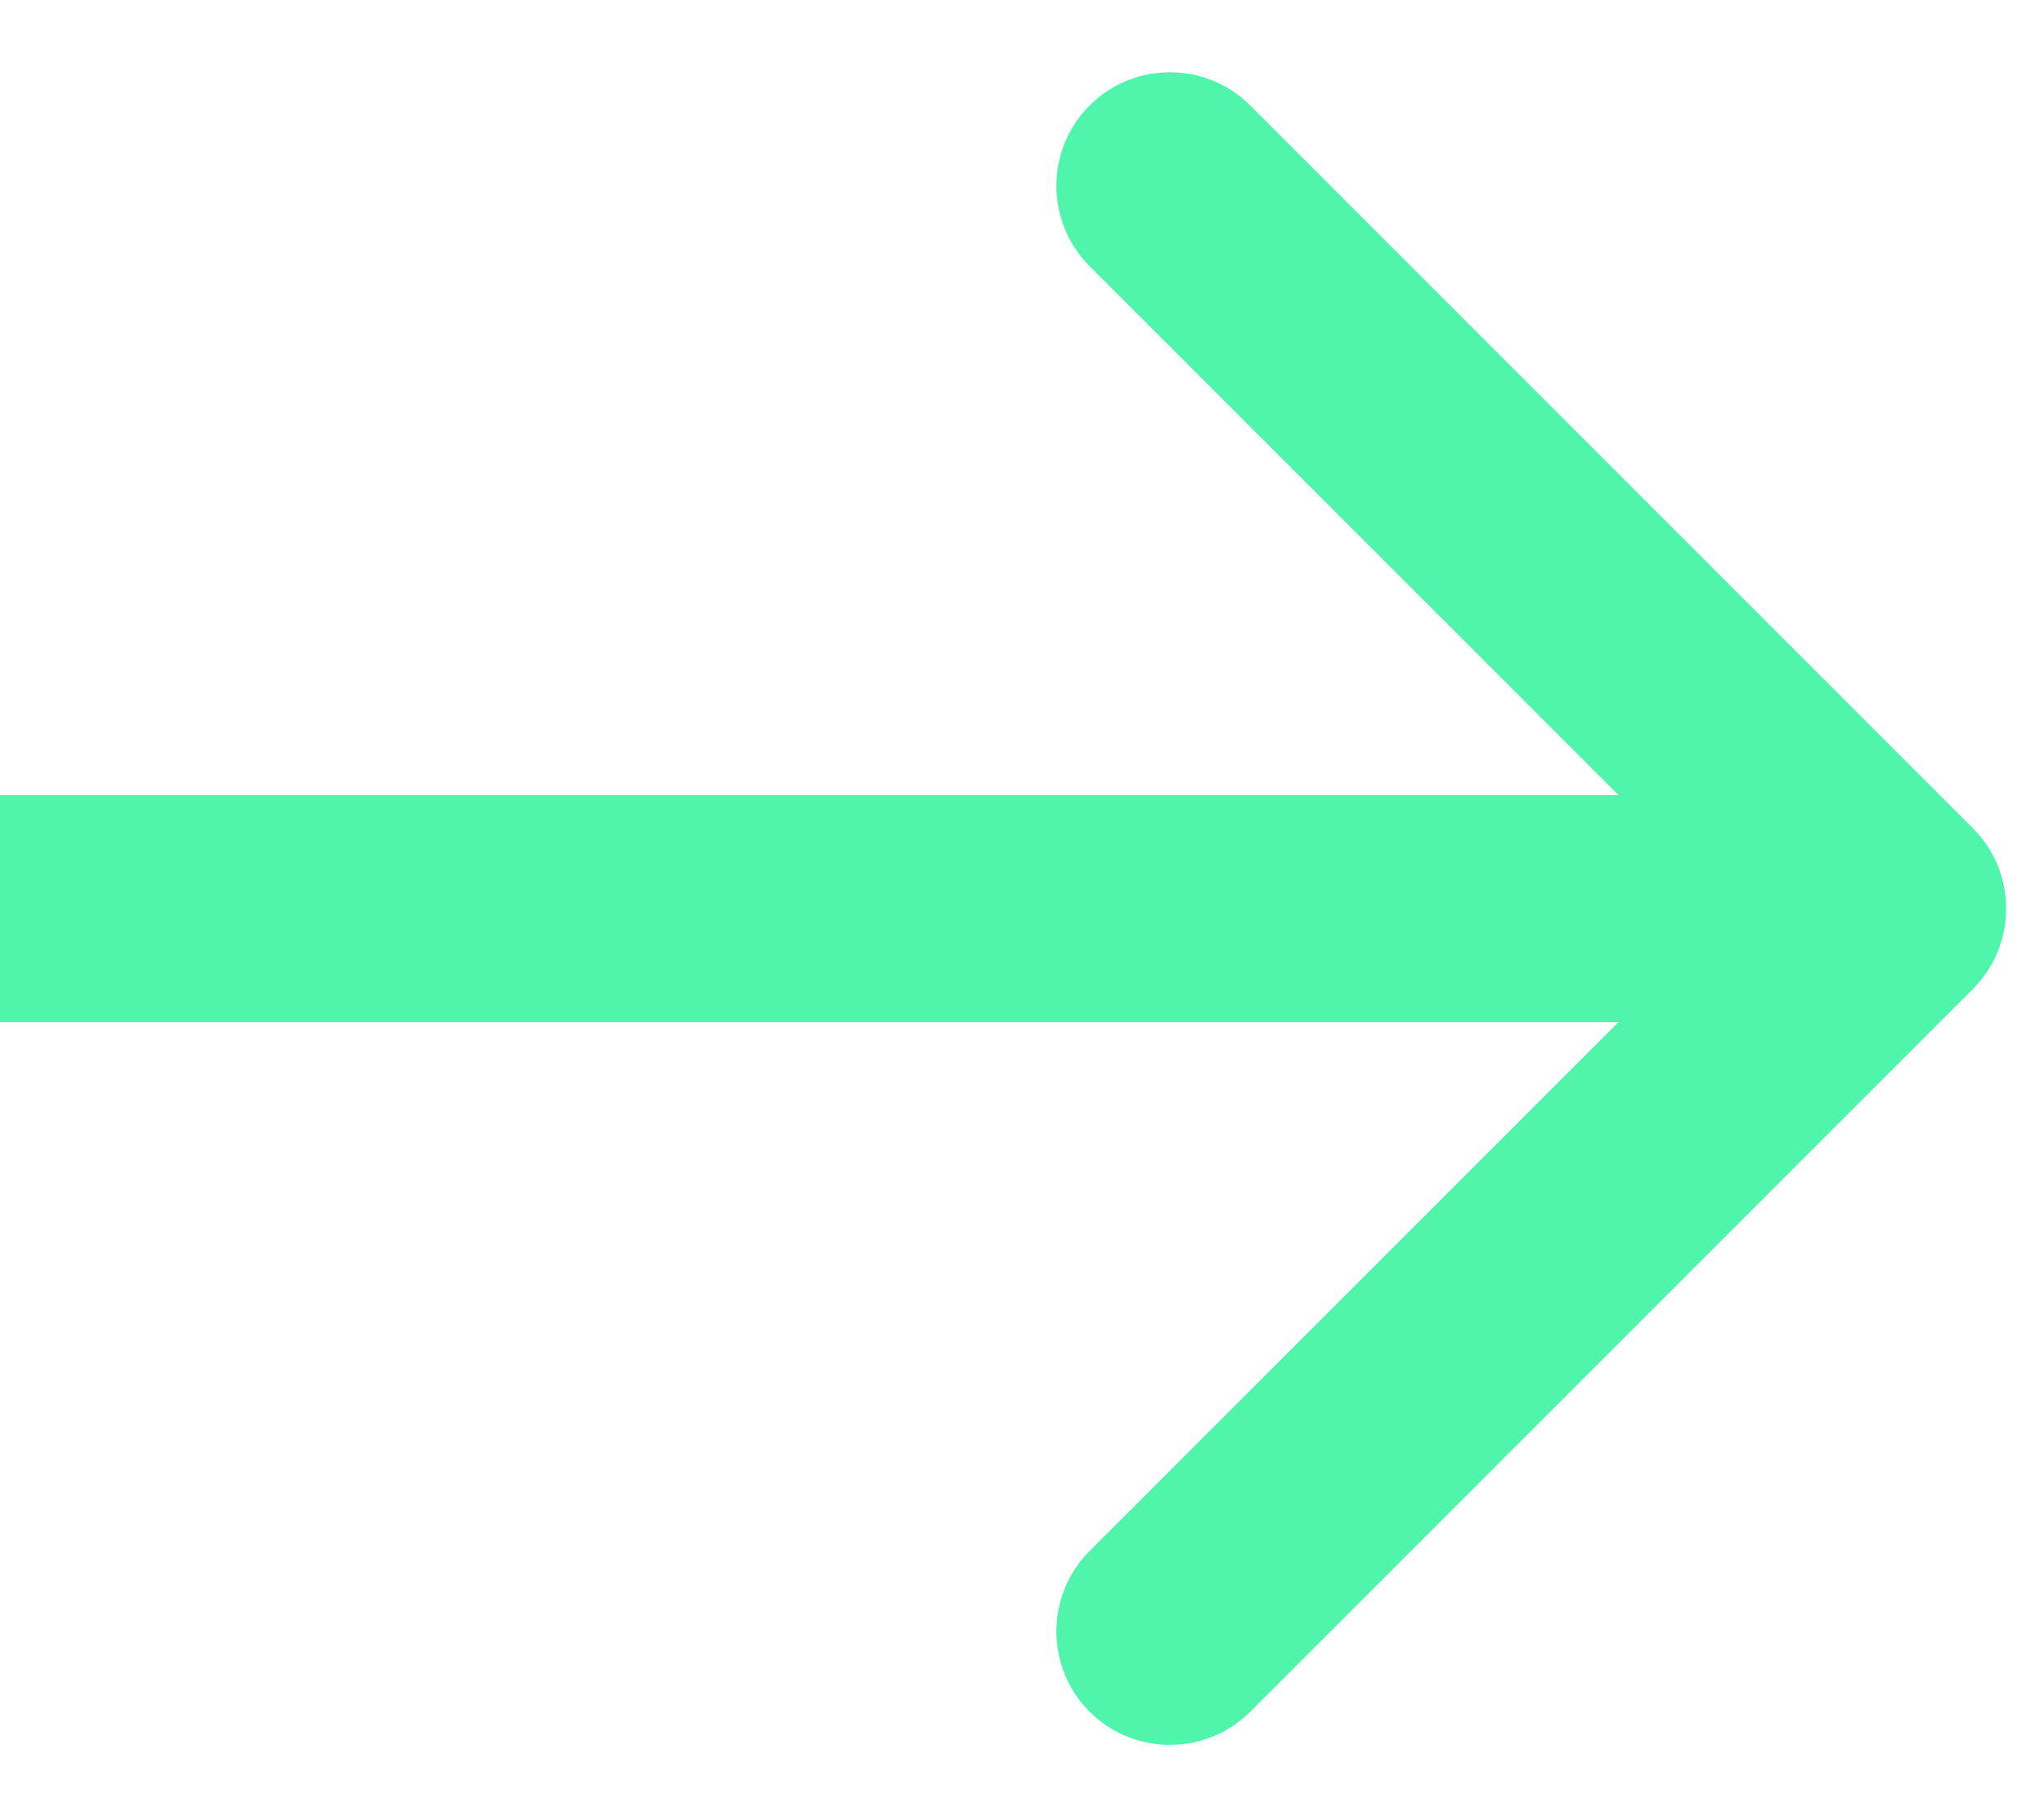 <svg width="27" height="24" viewBox="0 0 27 24" fill="none" xmlns="http://www.w3.org/2000/svg">
<path d="M26.061 13.061C26.646 12.475 26.646 11.525 26.061 10.939L16.515 1.393C15.929 0.808 14.979 0.808 14.393 1.393C13.808 1.979 13.808 2.929 14.393 3.515L22.879 12L14.393 20.485C13.808 21.071 13.808 22.021 14.393 22.607C14.979 23.192 15.929 23.192 16.515 22.607L26.061 13.061ZM0 13.5L25 13.5V10.5L0 10.5L0 13.5Z" fill="#50F5AC"/>
</svg>

